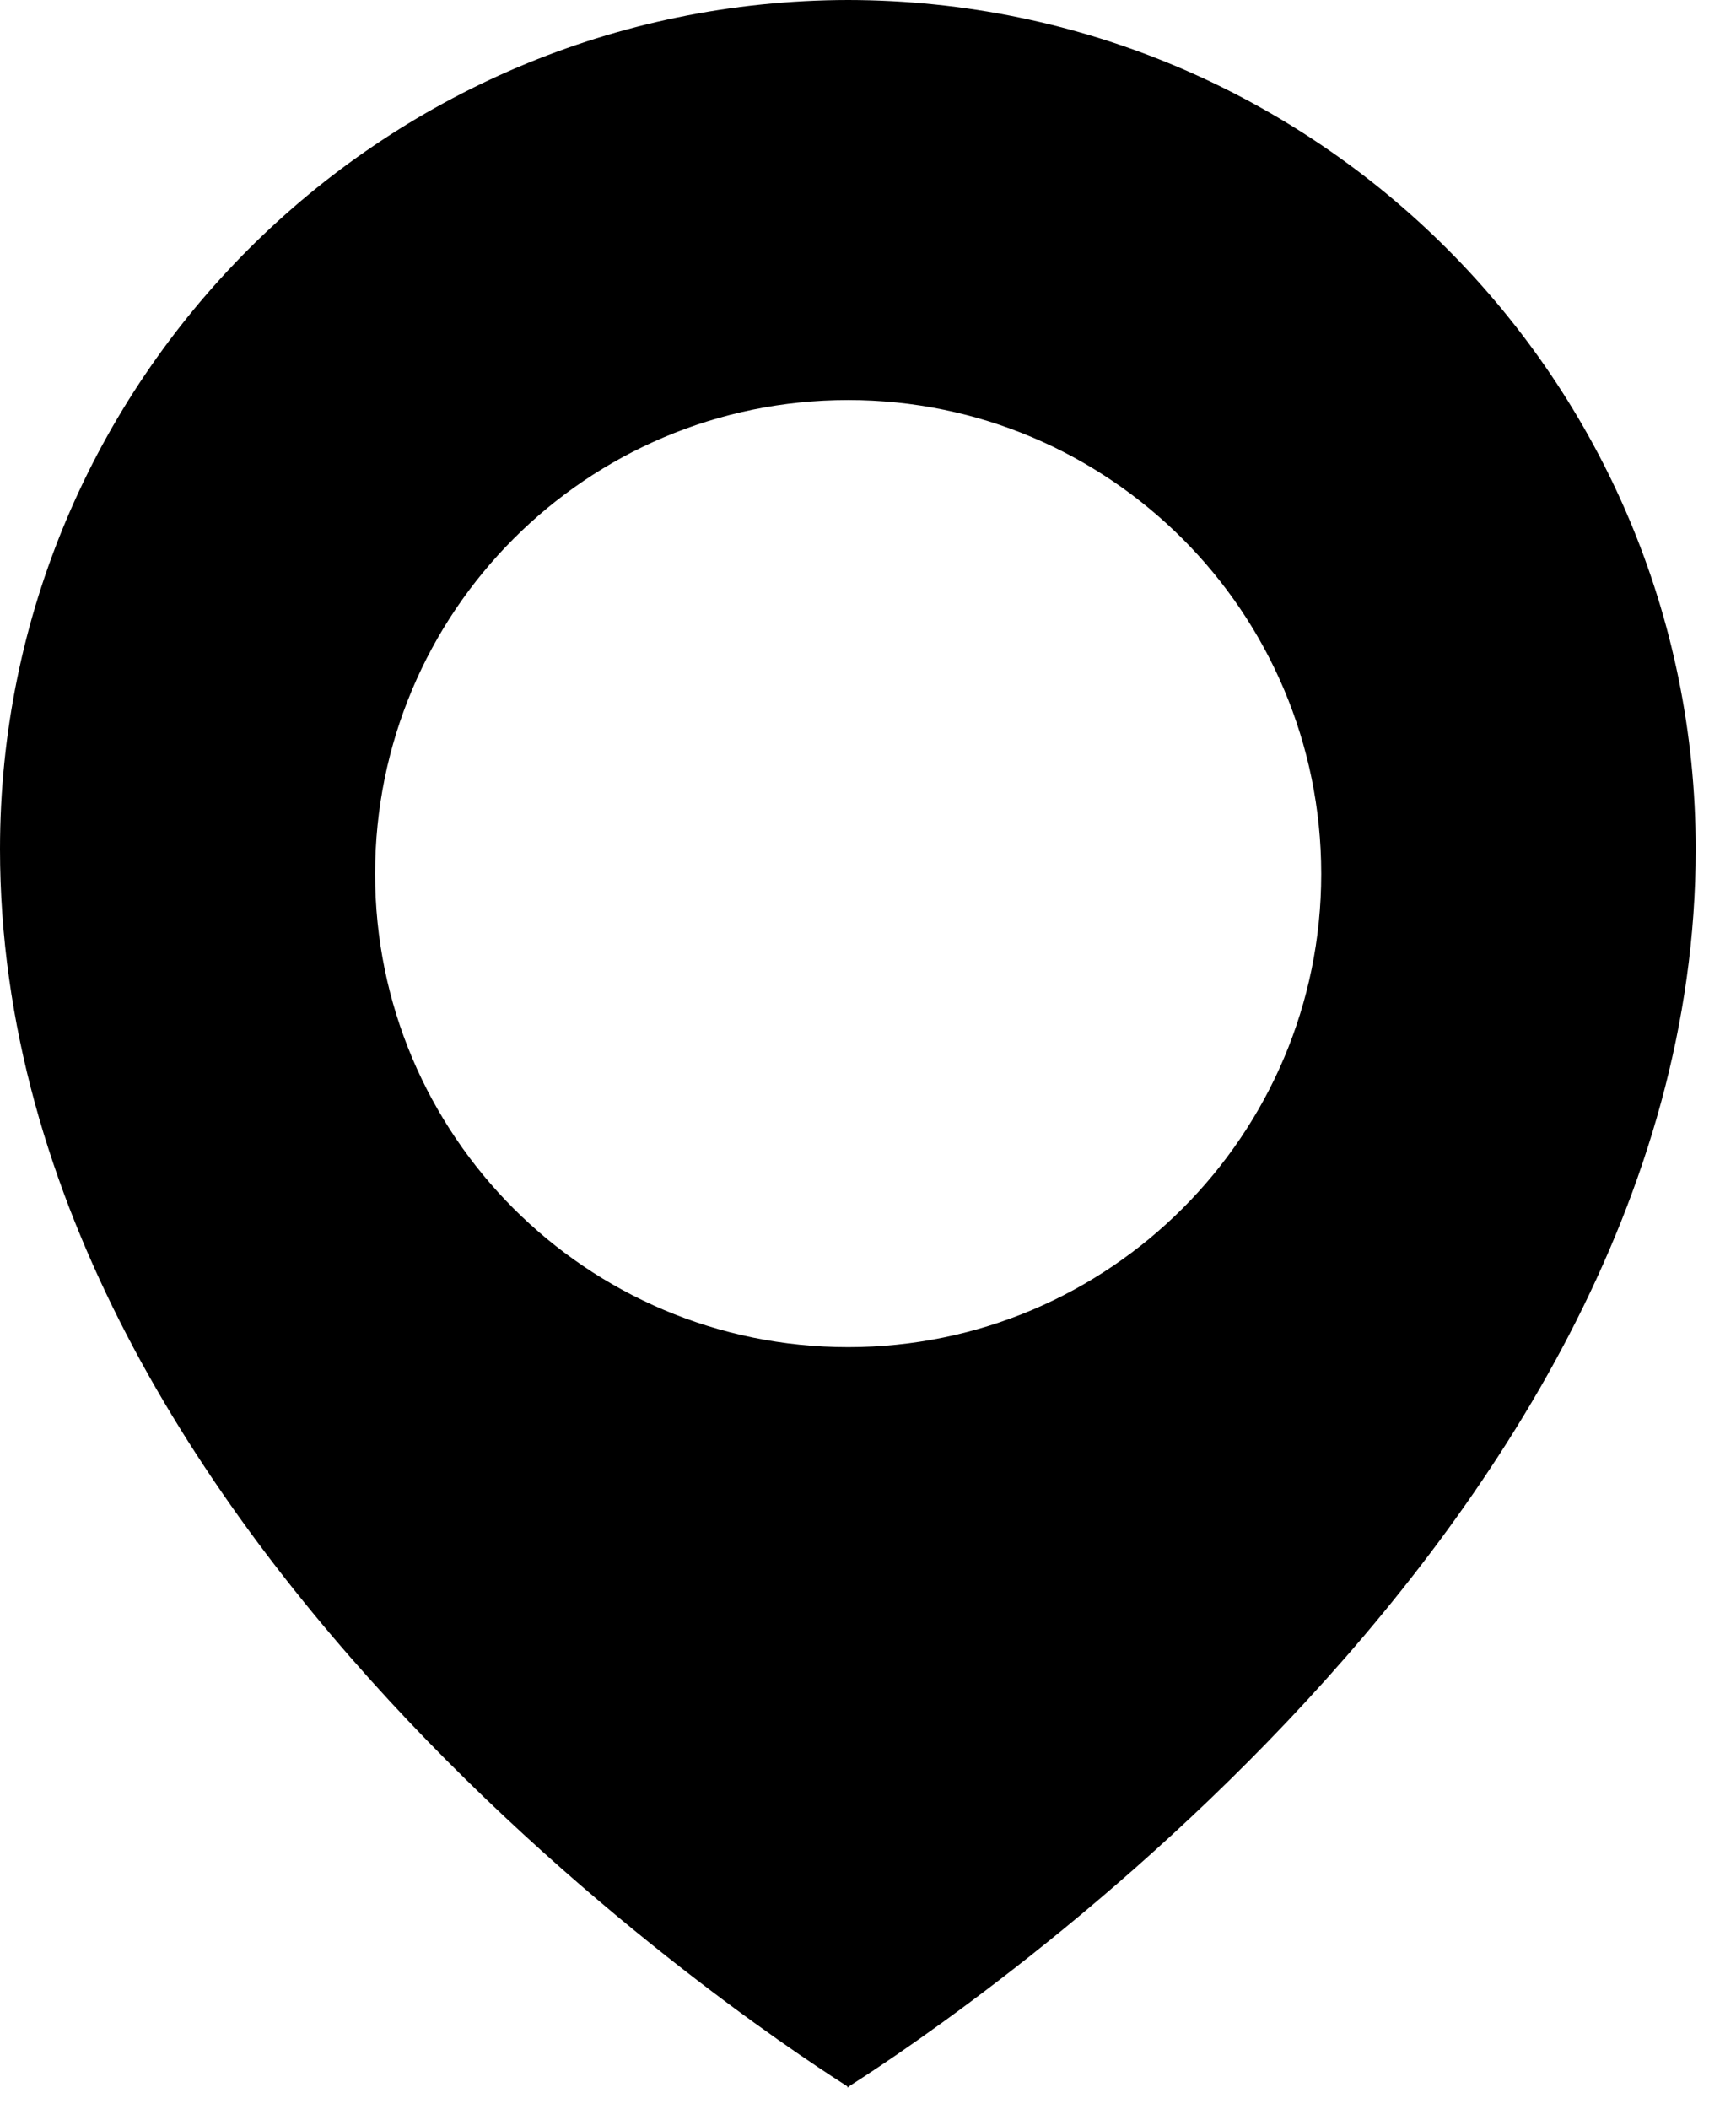 <svg width="28" height="34" viewBox="0 0 28 34" fill="none" xmlns="http://www.w3.org/2000/svg"><g clip-path="url(#clip0_135_4404)"><path d="M27.35 13.69C27.35 6.14 21.23 0.01 13.68 0C6.13 0.01 0 6.14 0 13.69C0 25 13 33.21 13.67 33.64C13.66 33.65 13.66 33.65 13.66 33.65H13.7C13.7 33.65 13.7 33.65 13.69 33.64C14.36 33.21 27.35 25 27.35 13.69ZM13.68 21.72C9.46 21.72 6.05 18.3 6.05 14.09C6.05 9.87 9.46 6.45 13.68 6.45C17.89 6.45 21.31 9.87 21.31 14.09C21.31 18.3 17.89 21.72 13.68 21.72Z" fill="#000"/></g><defs><clipPath id="clip0_135_4404"><path fill="#fff" d="M0 0H27.35V33.65H0z"/></clipPath></defs></svg>